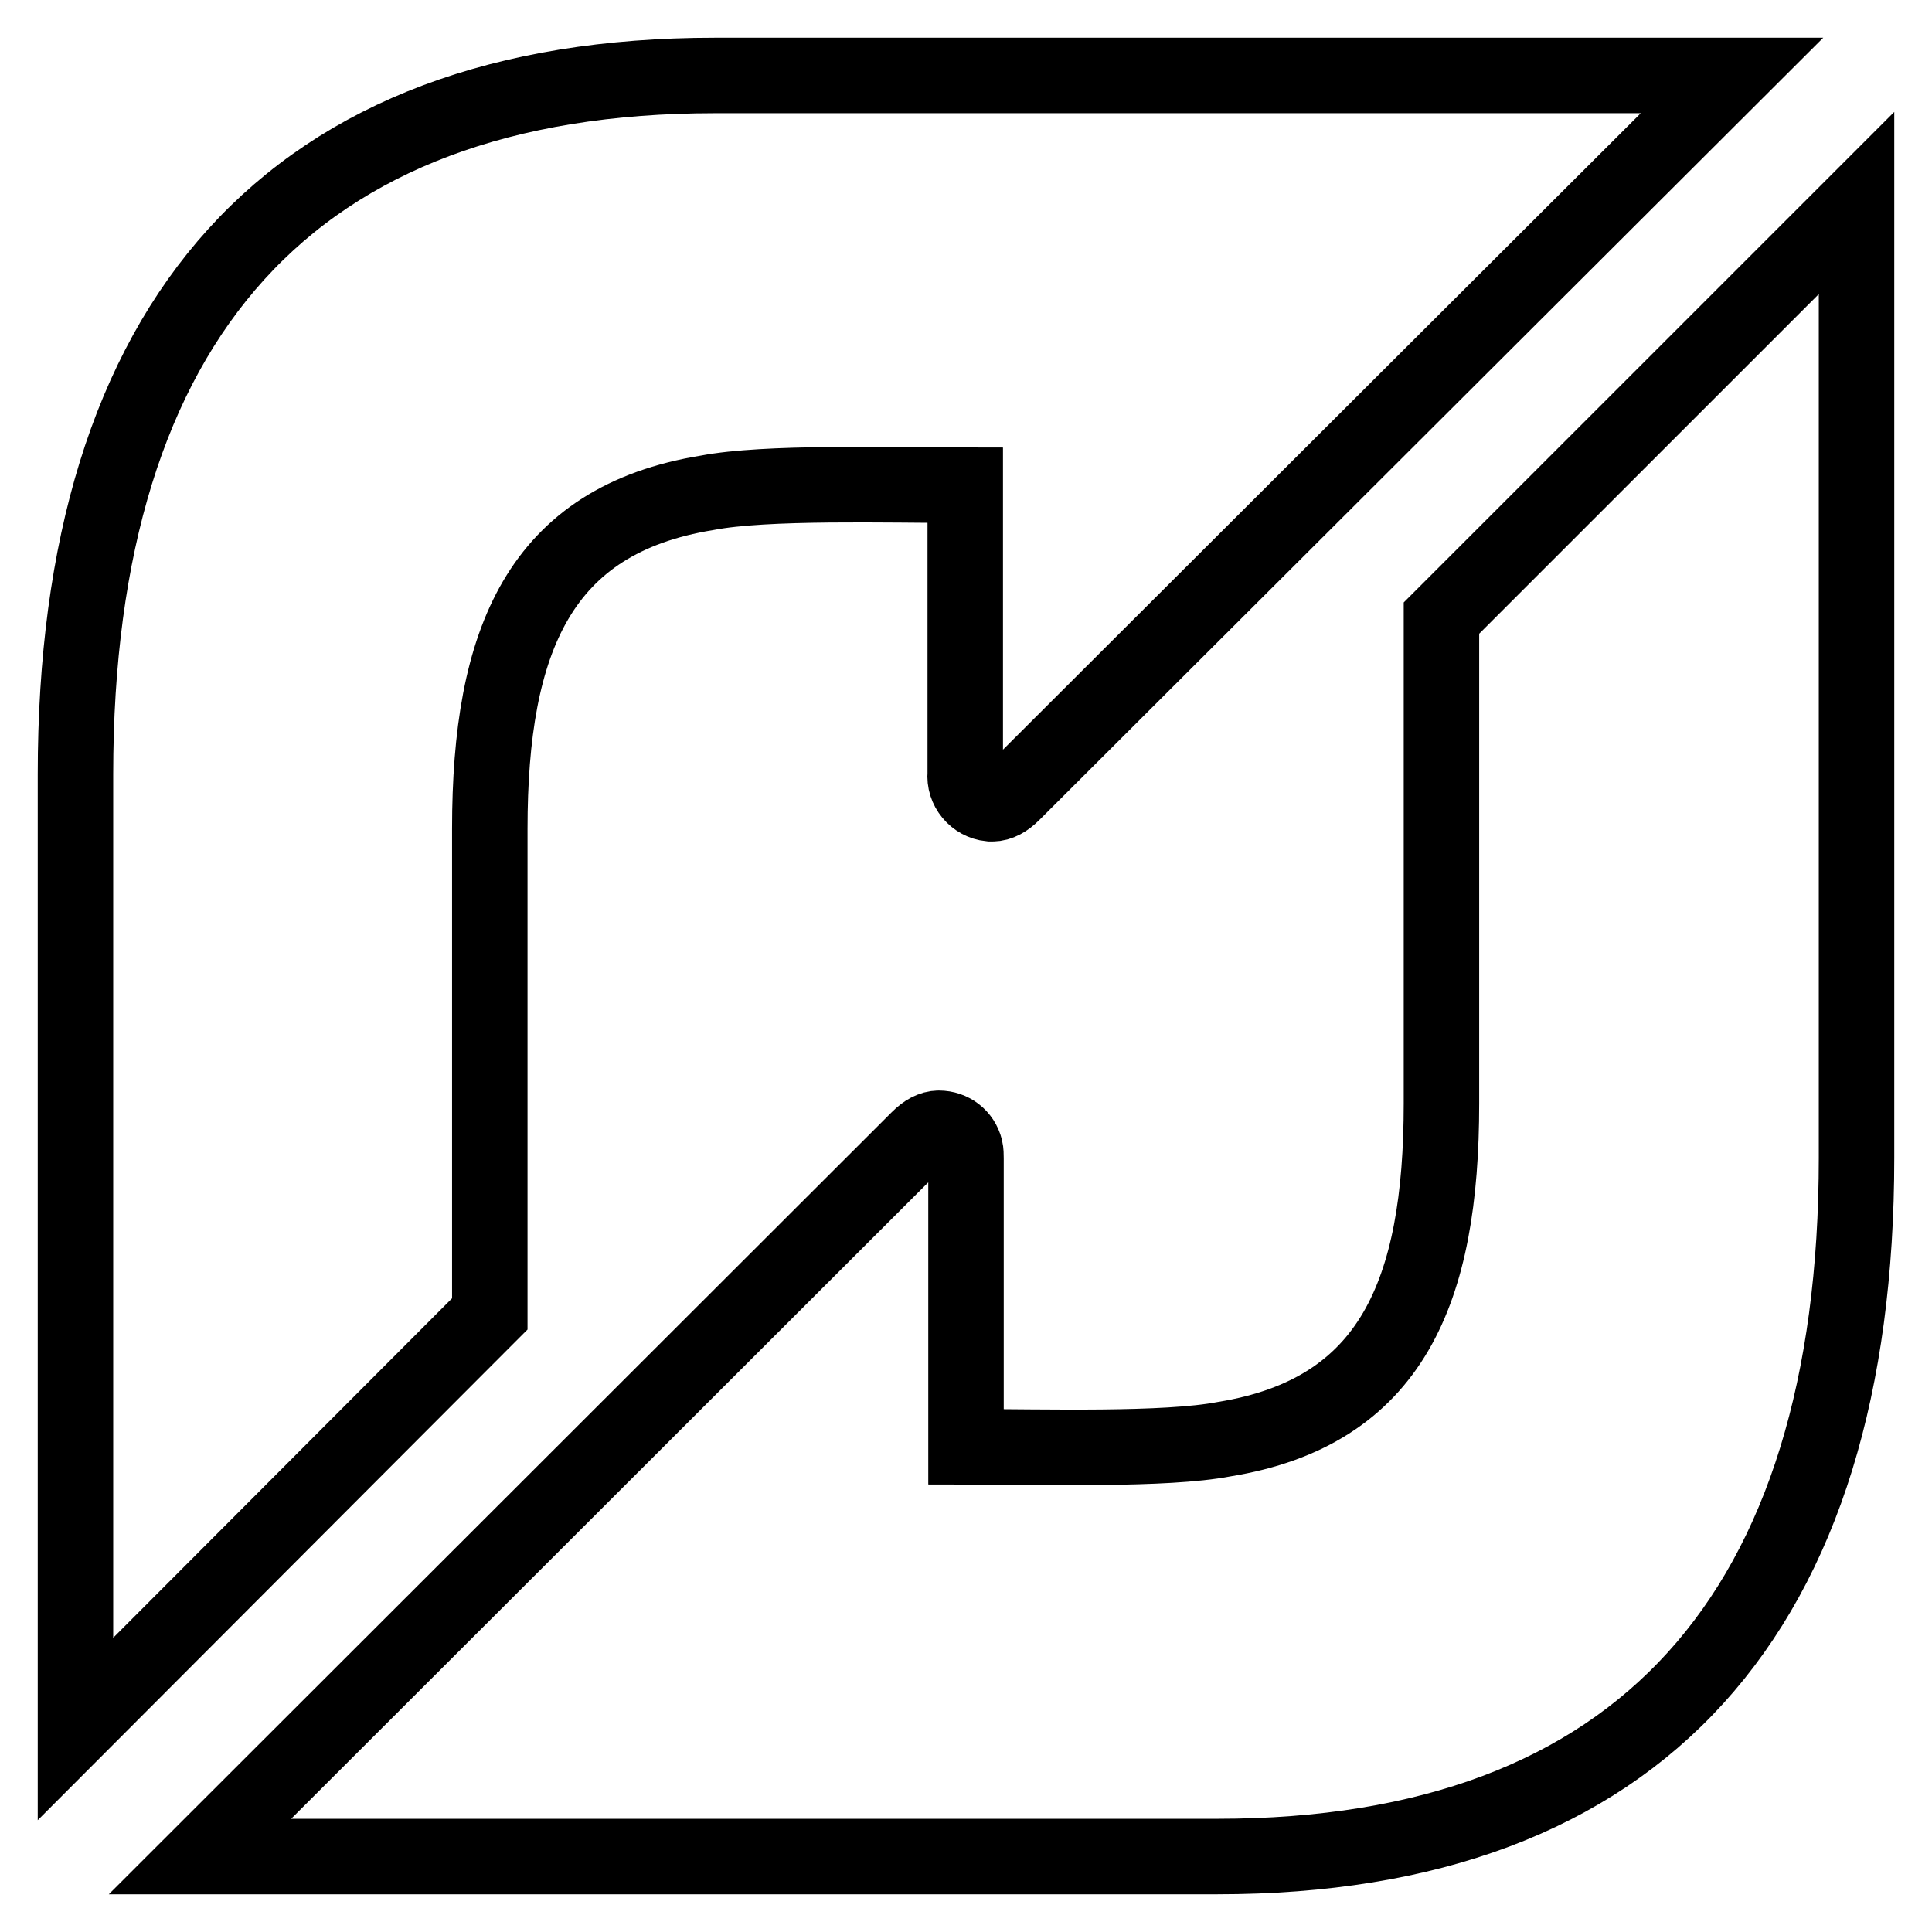 <?xml version="1.0" encoding="utf-8"?>
<!-- Svg Vector Icons : http://www.onlinewebfonts.com/icon -->
<!DOCTYPE svg PUBLIC "-//W3C//DTD SVG 1.1//EN" "http://www.w3.org/Graphics/SVG/1.1/DTD/svg11.dtd">
<svg version="1.1" xmlns="http://www.w3.org/2000/svg" xmlns:xlink="http://www.w3.org/1999/xlink" x="0px" y="0px" viewBox="0 0 256 256" enable-background="new 0 0 256 256" xml:space="preserve">
<g> <path stroke-width="10" fill-opacity="0" stroke="#000000"  d="M94.7,10C38.6,10,10,42.3,10,102.6v126.5l54.9-55v-64.3c0-25,6.6-40.9,28.8-44.5c7.8-1.5,23.9-1,34.2-1 v38.2c-0.2,2,1.3,3.8,3.3,4c0.1,0,0.2,0,0.3,0c0.9,0,1.8-0.5,2.7-1.4L229.5,10H94.7L94.7,10z M191,81.9v64.3 c0,25-6.6,40.9-28.8,44.5c-7.8,1.5-23.9,1-34.2,1v-38.2c0-0.4,0-0.9-0.1-1.3c-0.4-1.6-1.8-2.7-3.5-2.7c-0.9,0-1.8,0.5-2.7,1.4 L26.5,246l134.8,0c56.1,0,84.7-32.3,84.7-92.6V26.9L191,81.9L191,81.9z"/></g>
</svg>